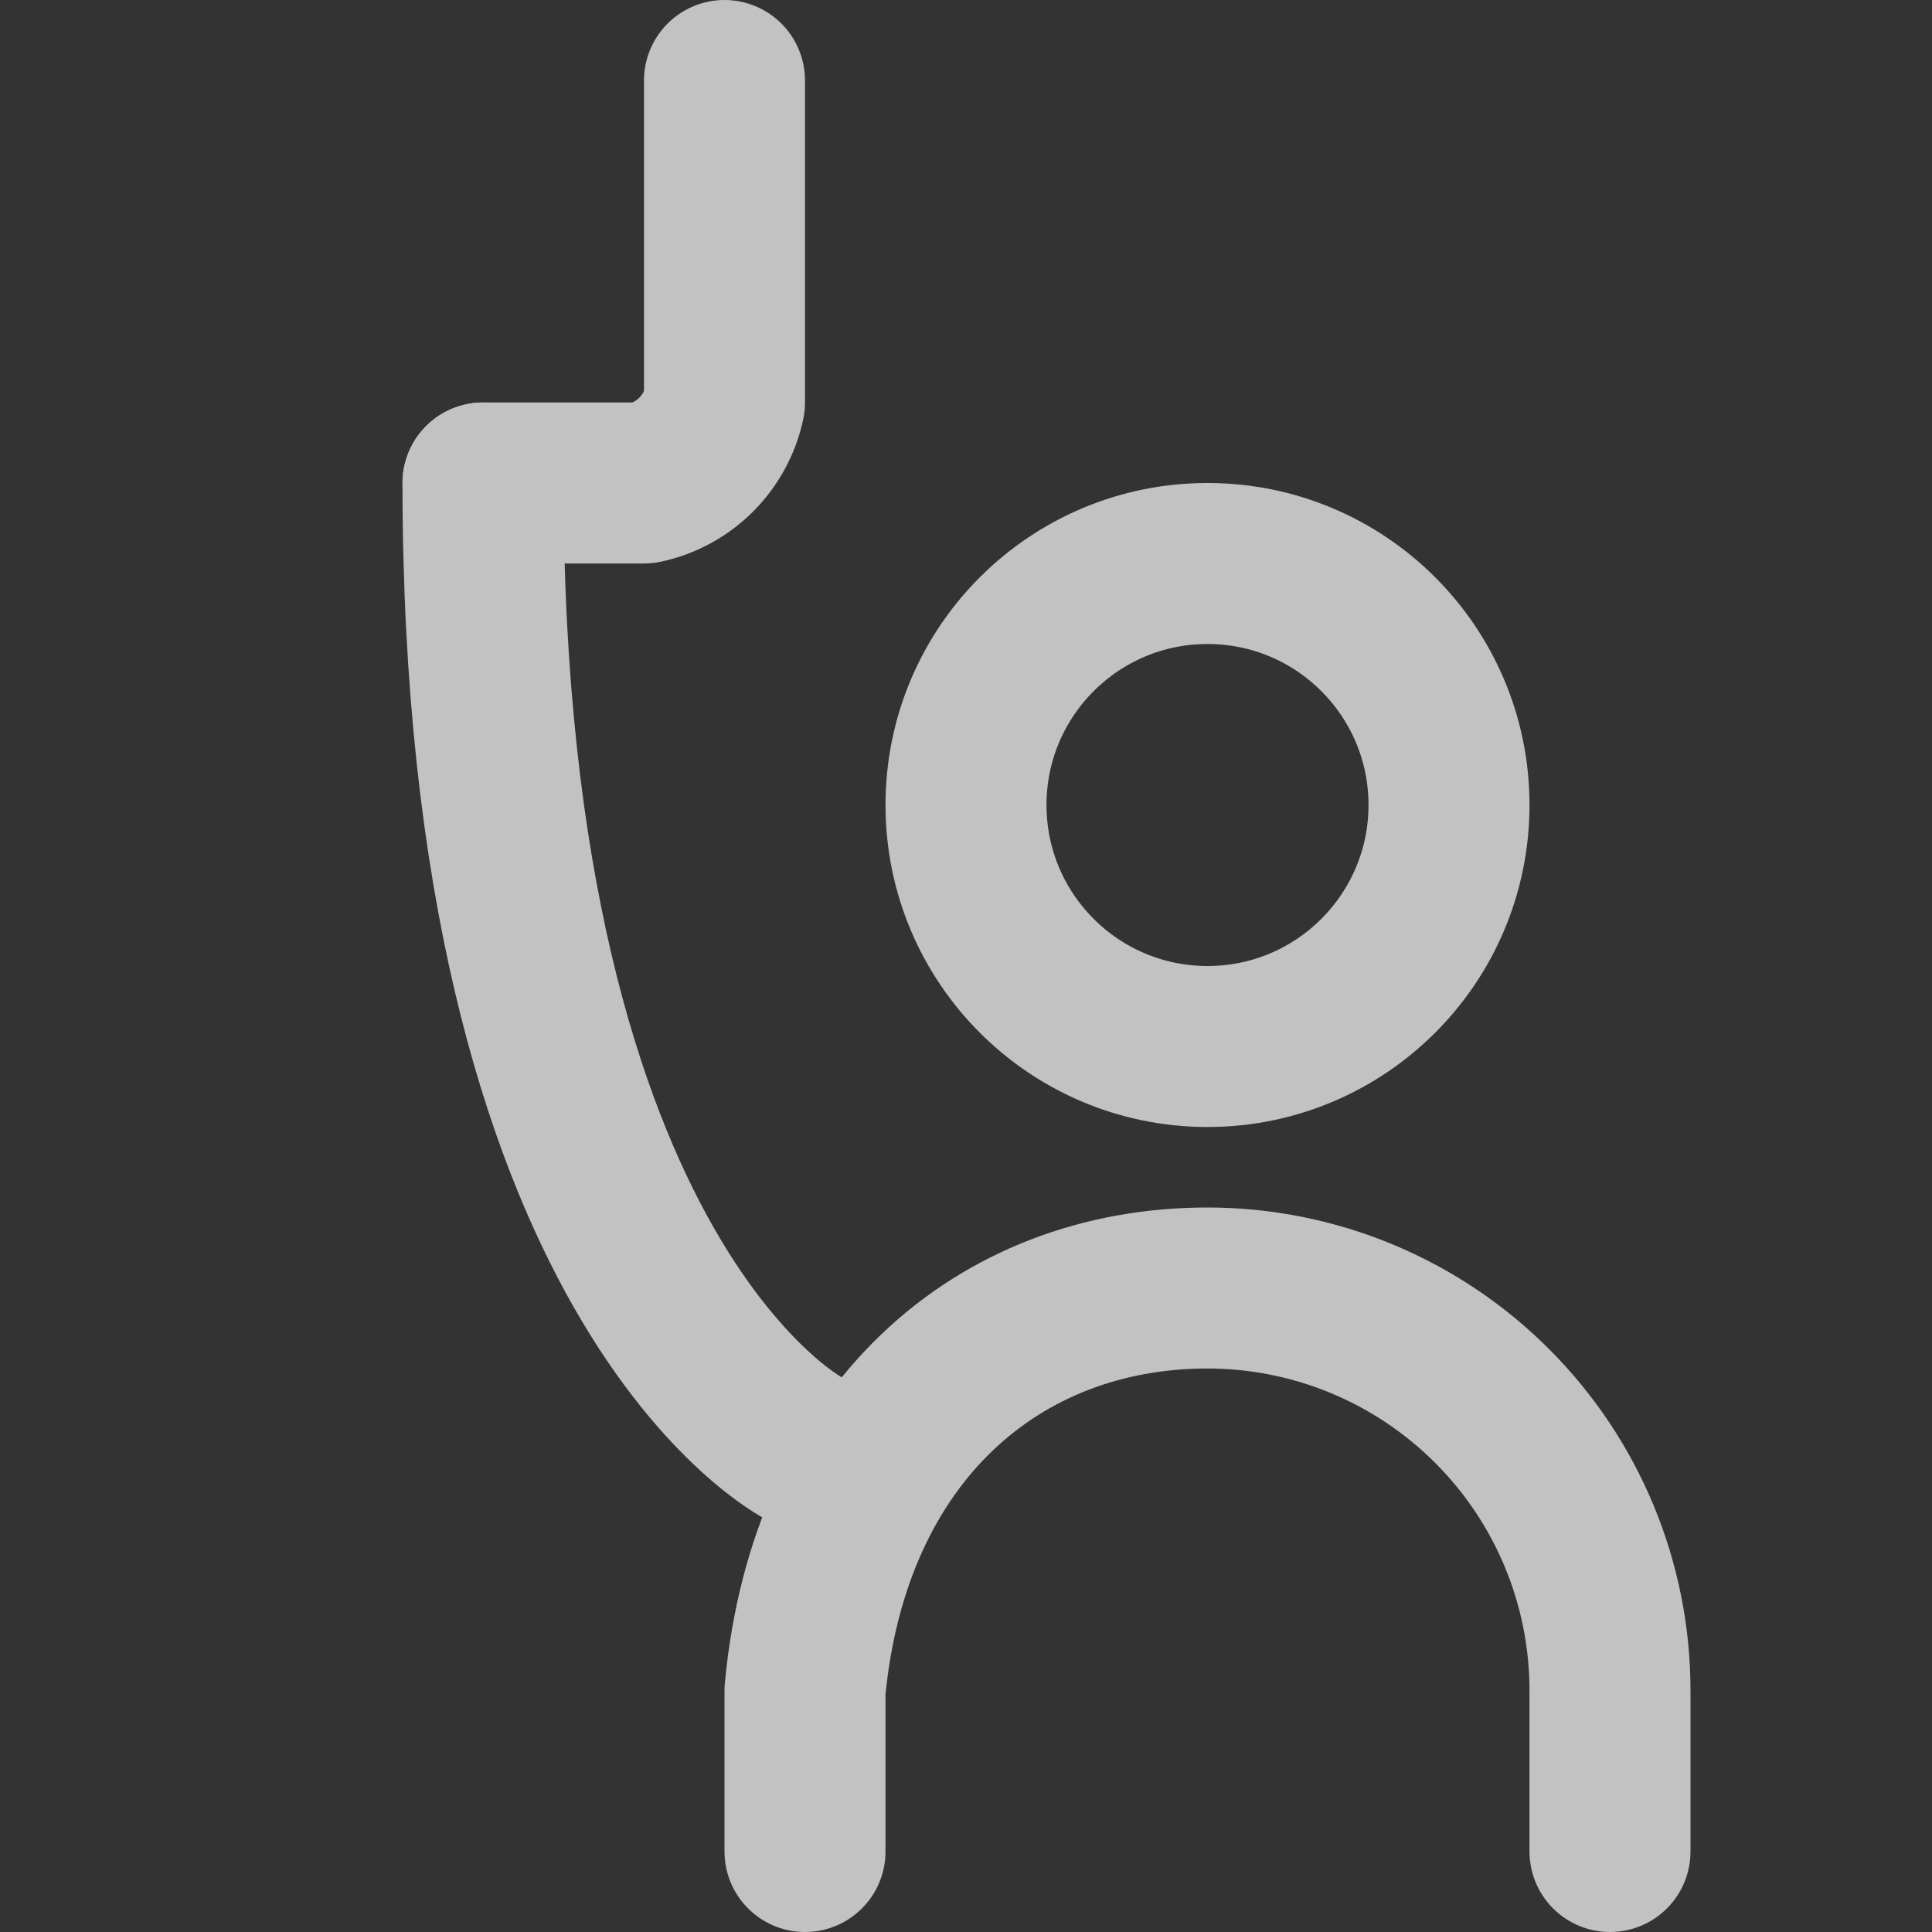 <svg width="24" height="24" viewBox="0 0 24 24" fill="none" xmlns="http://www.w3.org/2000/svg">
<rect x="0" y="0" width="24" height="24" fill="#333333" stroke="none"/>
<g opacity="0.7">
<path d="M15 13C16.657 13 18 11.657 18 10C18 8.343 16.657 7 15 7C13.343 7 12 8.343 12 10C12 11.657 13.343 13 15 13Z" stroke="white" stroke-width="2" stroke-linecap="round" stroke-linejoin="round"/>
<path d="M10 23V21C10.3 17.8 12.4 16 15 16C16.326 16 17.598 16.527 18.535 17.465C19.473 18.402 20 19.674 20 21V23" stroke="white" stroke-width="2" stroke-linecap="round" stroke-linejoin="round"/>
<path d="M10 18C10 18 6 16 6 6" stroke="white" stroke-width="2" stroke-linecap="round" stroke-linejoin="round"/>
<path d="M6 6H8C8.245 5.948 8.47 5.825 8.648 5.648C8.825 5.47 8.948 5.245 9 5V1" stroke="white" stroke-width="2" stroke-linecap="round" stroke-linejoin="round"/>
</g>
</svg>
